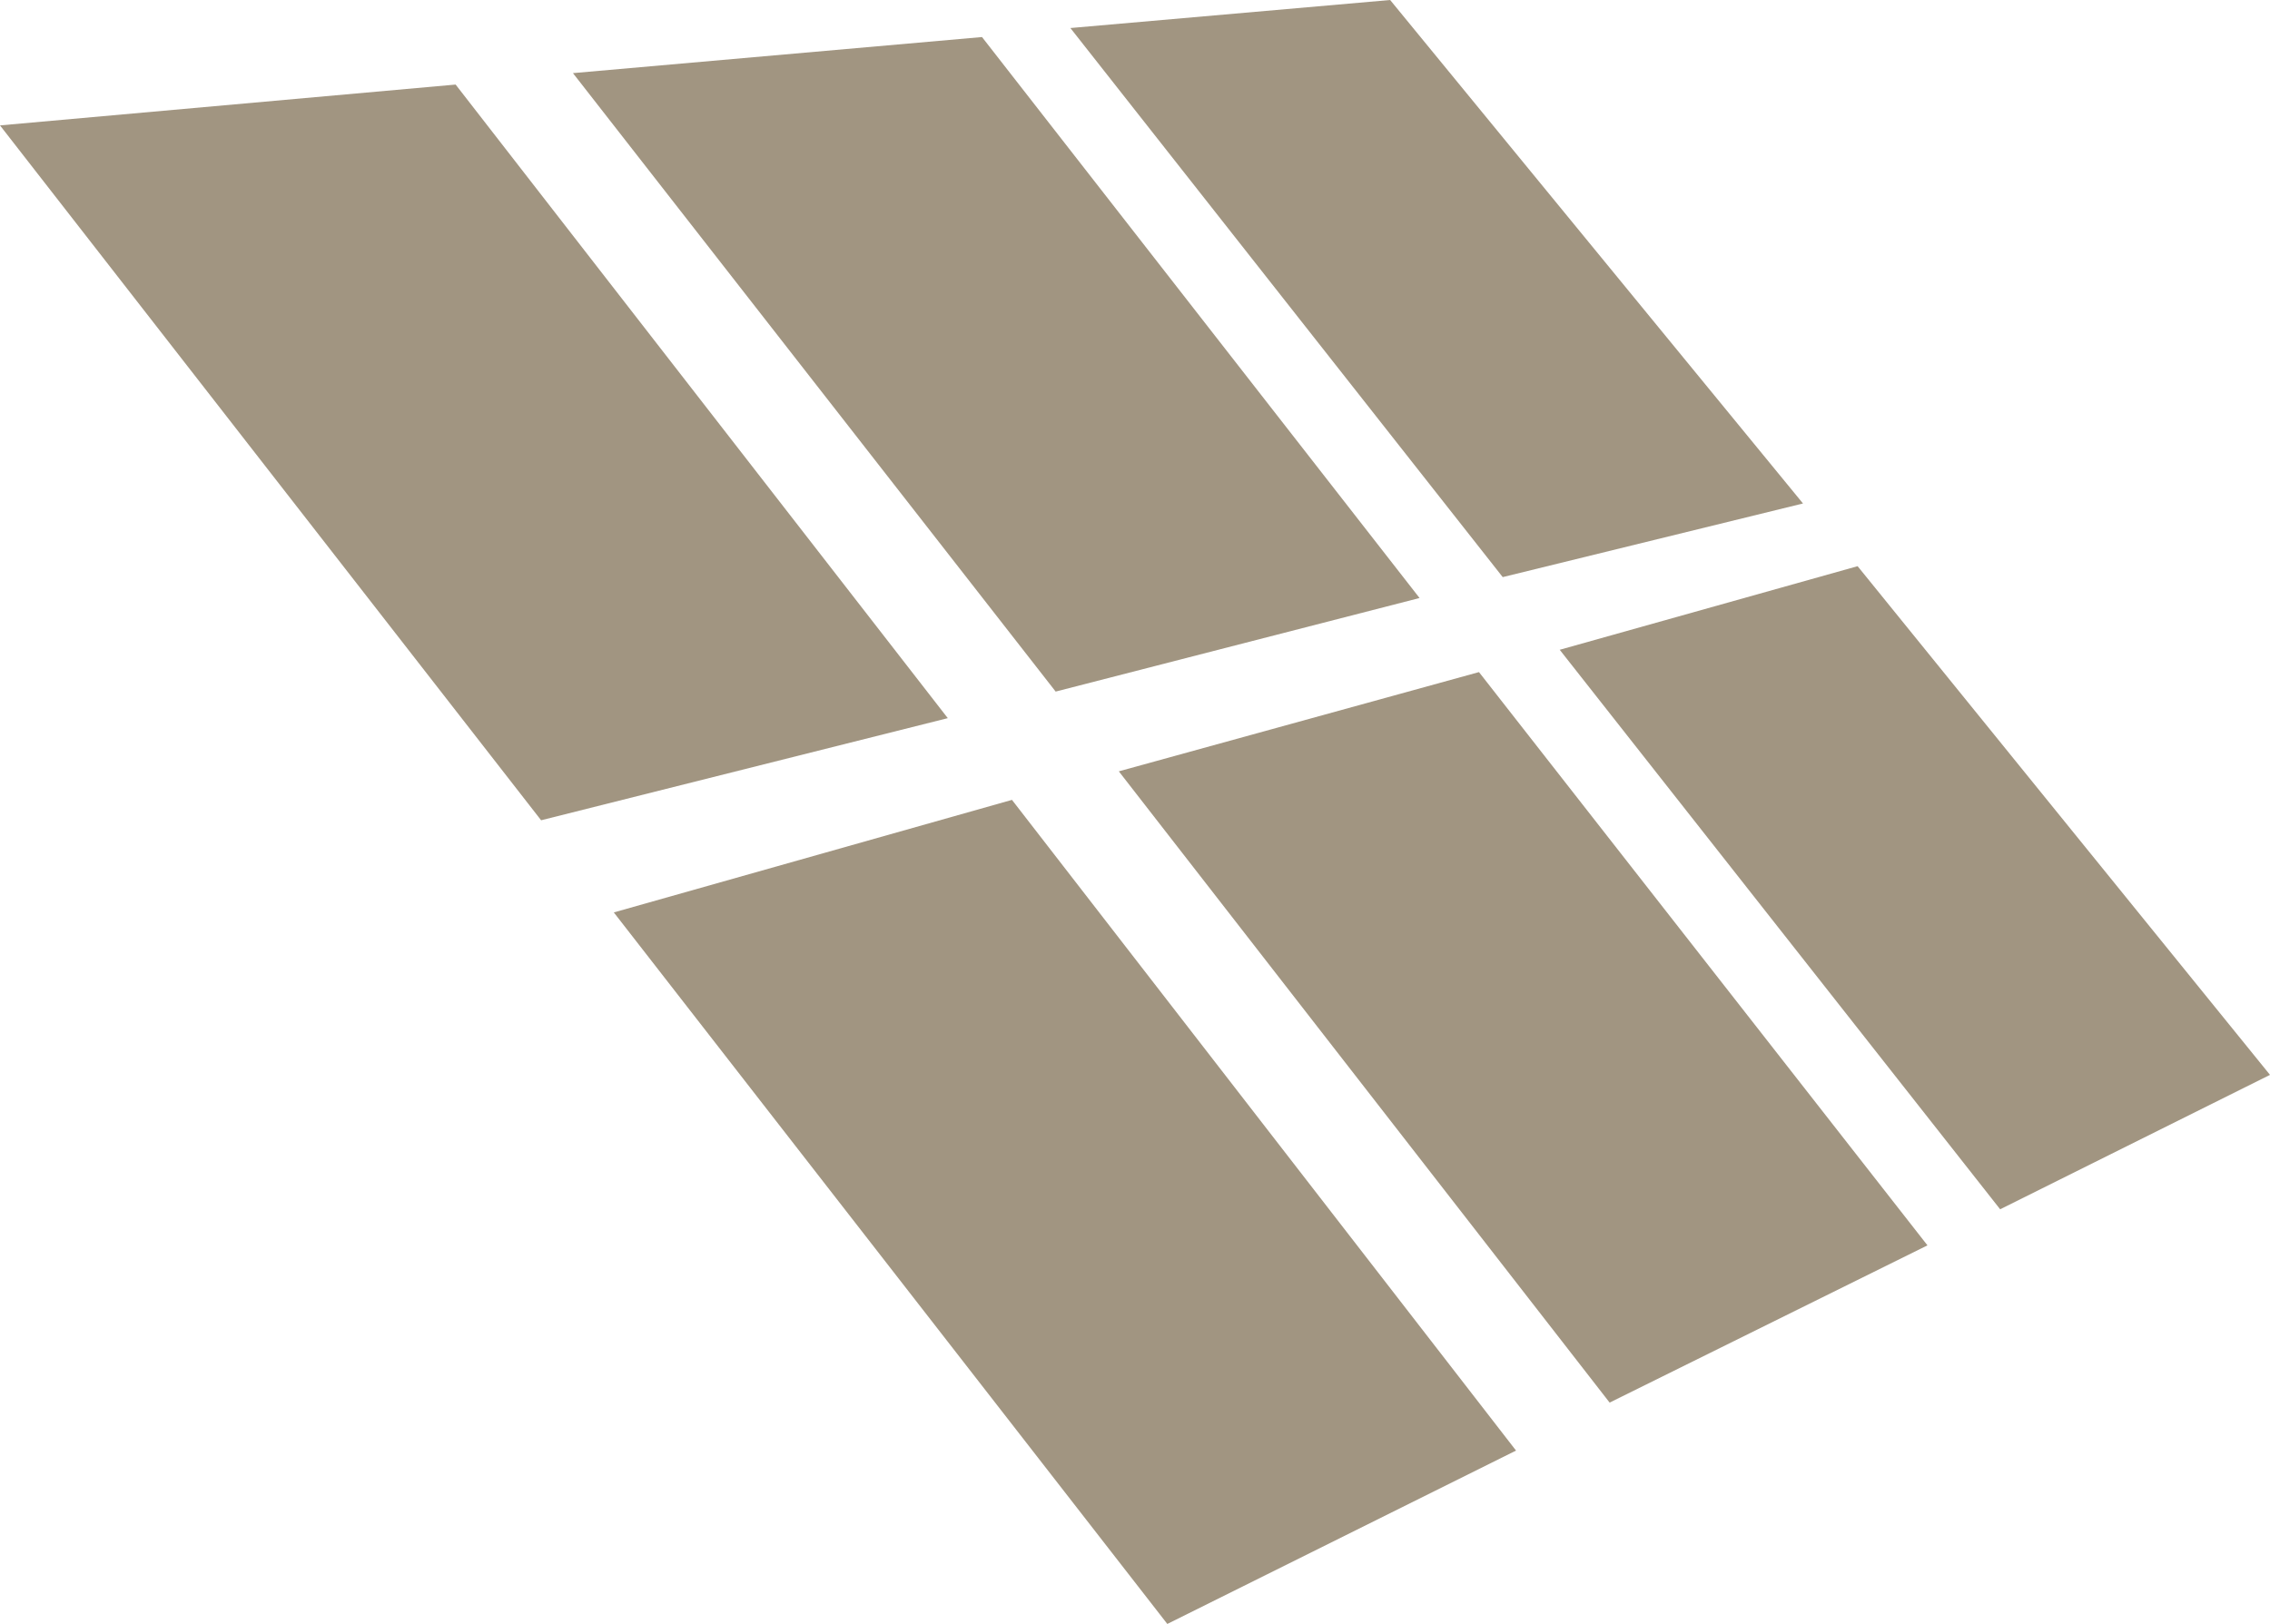 <?xml version="1.0" encoding="UTF-8"?>
<svg id="Ebene_2" data-name="Ebene 2" xmlns="http://www.w3.org/2000/svg" viewBox="0 0 448.45 320.9">
  <defs>
    <style>
      .cls-1 {
        fill: #a19581;
      }
    </style>
  </defs>
  <g id="Ebene_1-2" data-name="Ebene 1">
    <g>
      <polygon class="cls-1" points="0 24.78 90.01 16.71 187.24 141.91 106.9 162.09 0 24.78"/>
      <polygon class="cls-1" points="121.26 180.3 230.61 320.9 299.5 286.64 199.92 158.06 121.26 180.3"/>
      <polygon class="cls-1" points="113.19 14.45 194 7.32 280.44 118.17 208.55 136.66 113.19 14.45"/>
      <polygon class="cls-1" points="221.03 152.42 317.99 277.16 380.78 246.09 292.18 132.81 221.03 152.42"/>
      <polygon class="cls-1" points="211.46 5.54 274.63 0 356.19 99.49 296.87 114.04 211.46 5.54"/>
      <polygon class="cls-1" points="308.13 128.4 395.14 238.96 448.45 212.4 366.98 111.88 308.13 128.4"/>
    </g>
  </g>
</svg>